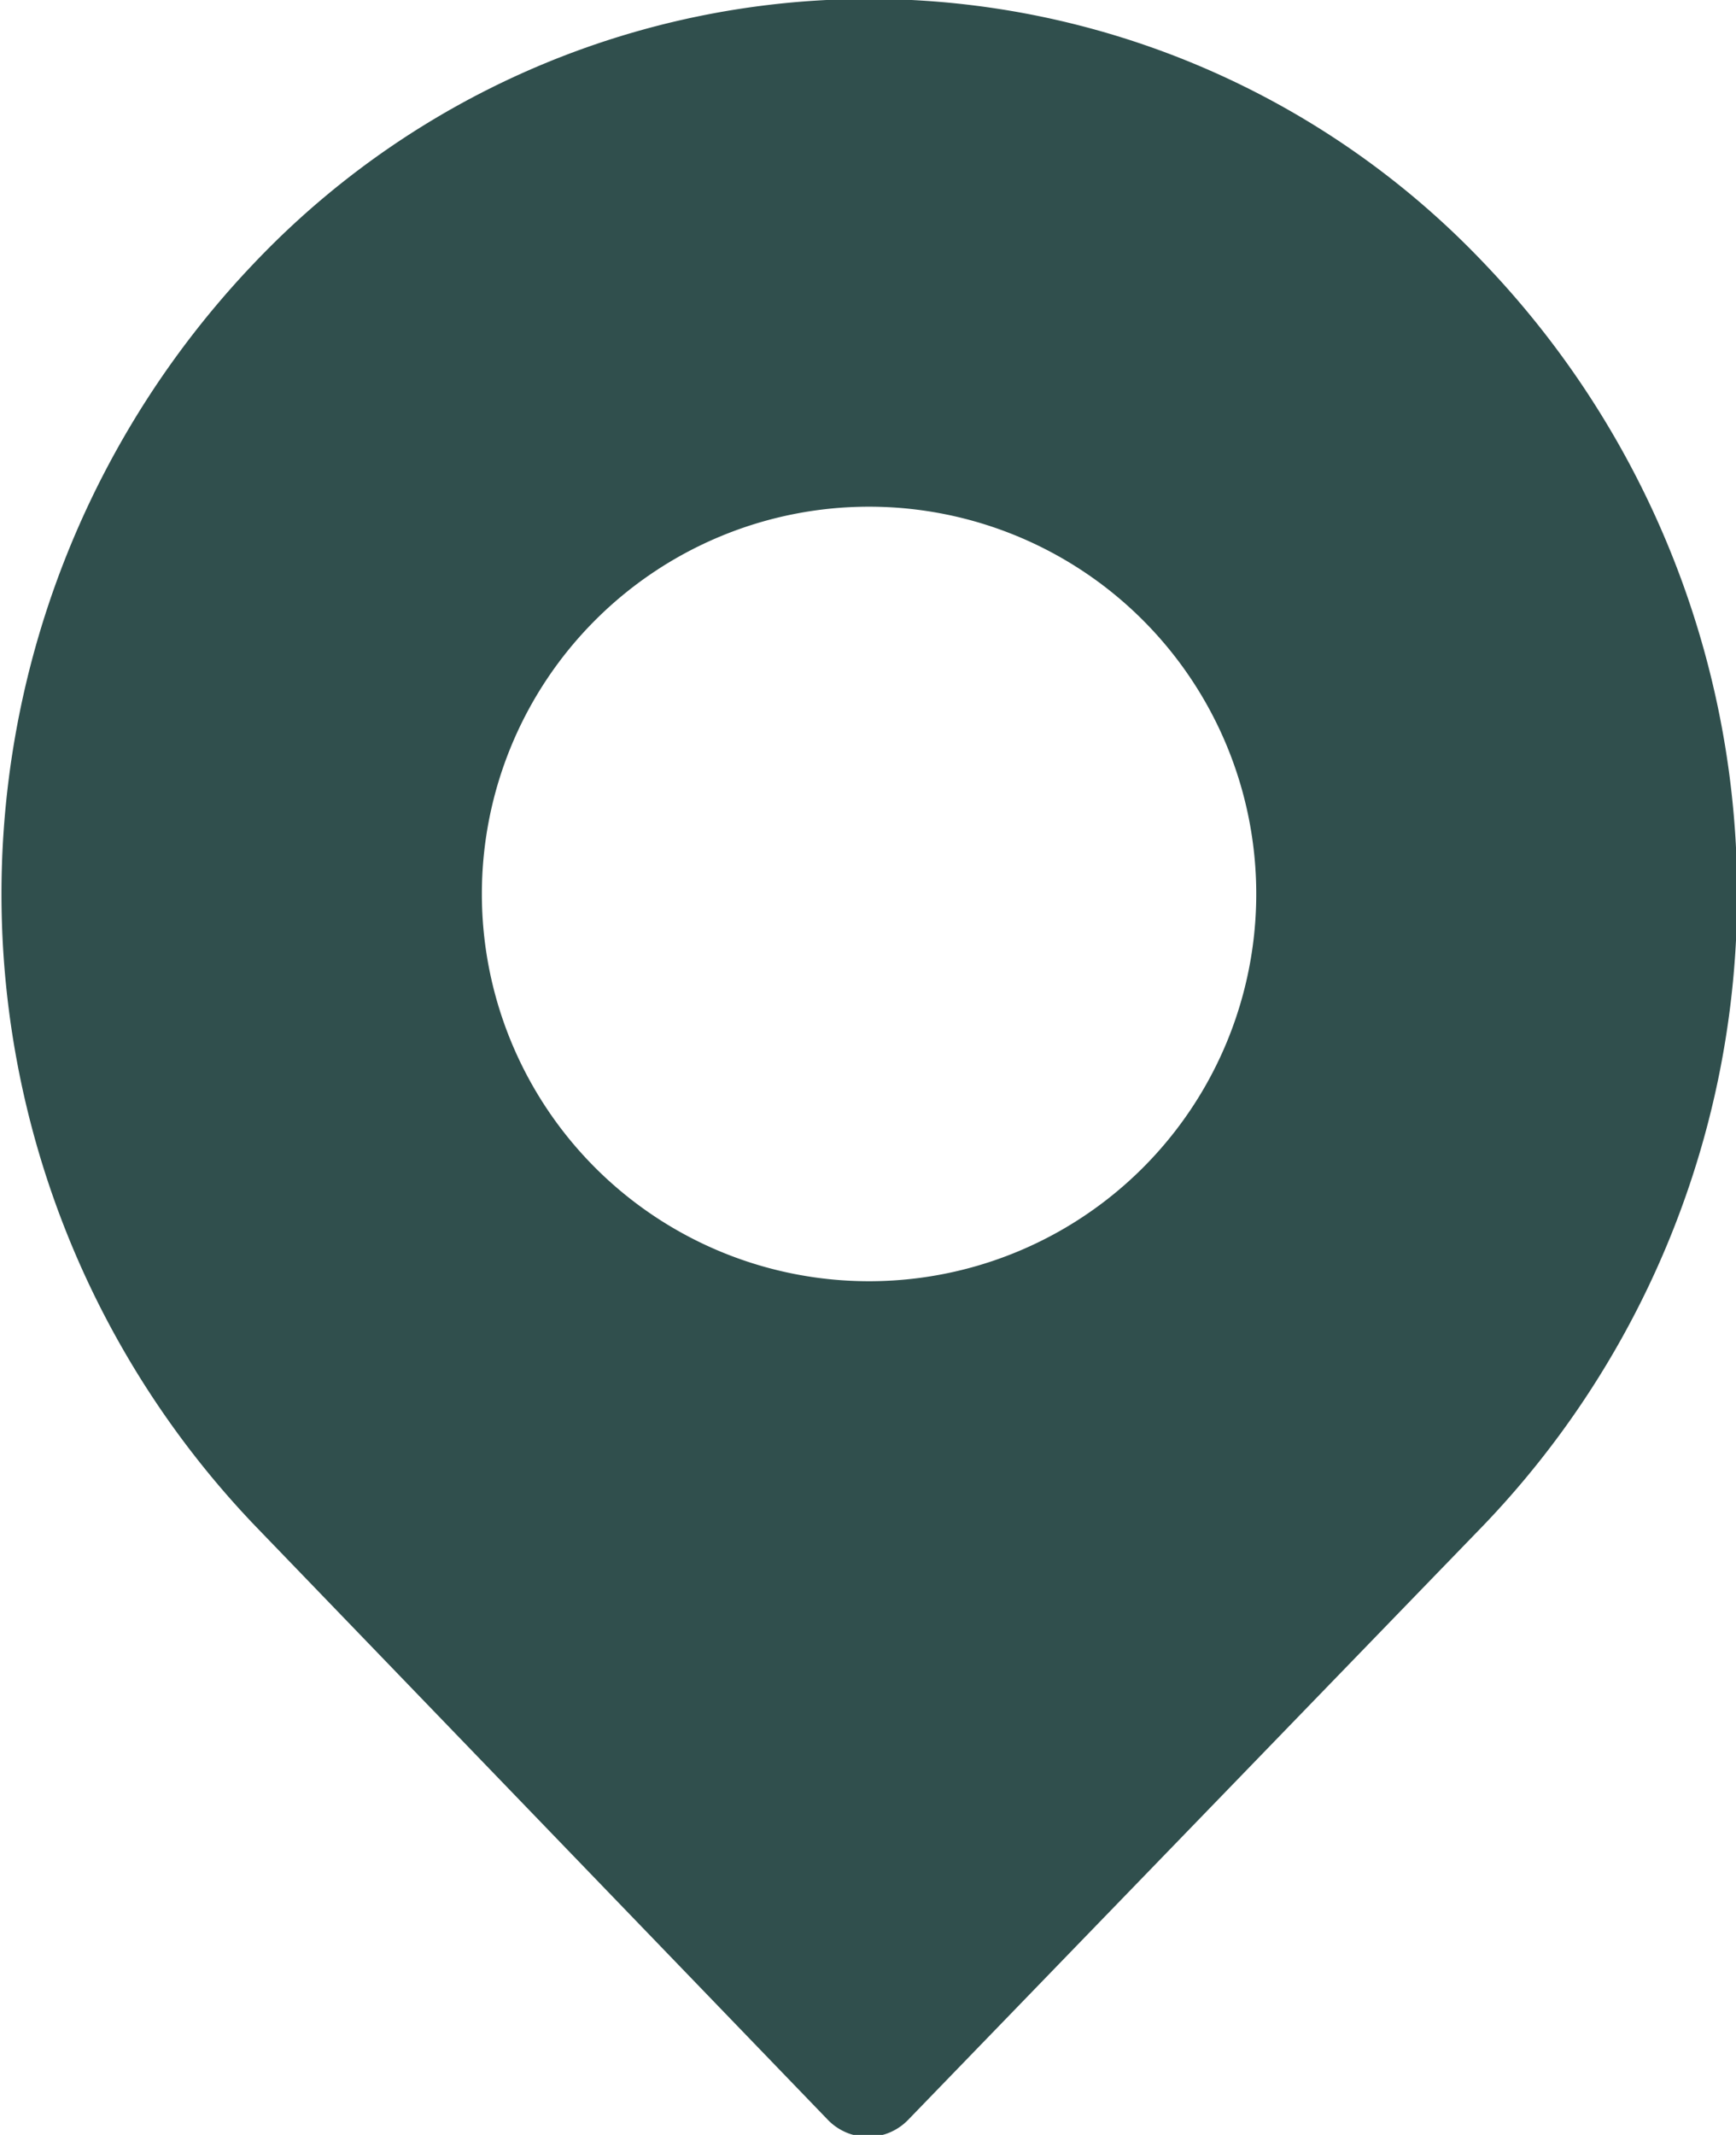 <svg xmlns="http://www.w3.org/2000/svg" viewBox="0 0 24.57 30.21"><defs><style>.cls-1{fill:#304f4d;fill-rule:evenodd;}</style></defs><g id="Layer_2" data-name="Layer 2"><g id="ΦΙΛΤΡΑ"><path class="cls-1" d="M21,3.72a12,12,0,0,0-17.4,0,12.93,12.93,0,0,0,0,17.86L11.72,30a.79.79,0,0,0,1.13,0L21,21.58A12.91,12.91,0,0,0,21,3.72Zm-8.7,14.41a5.48,5.48,0,1,1,5.48-5.48A5.48,5.48,0,0,1,12.28,18.13Z"/></g></g></svg>